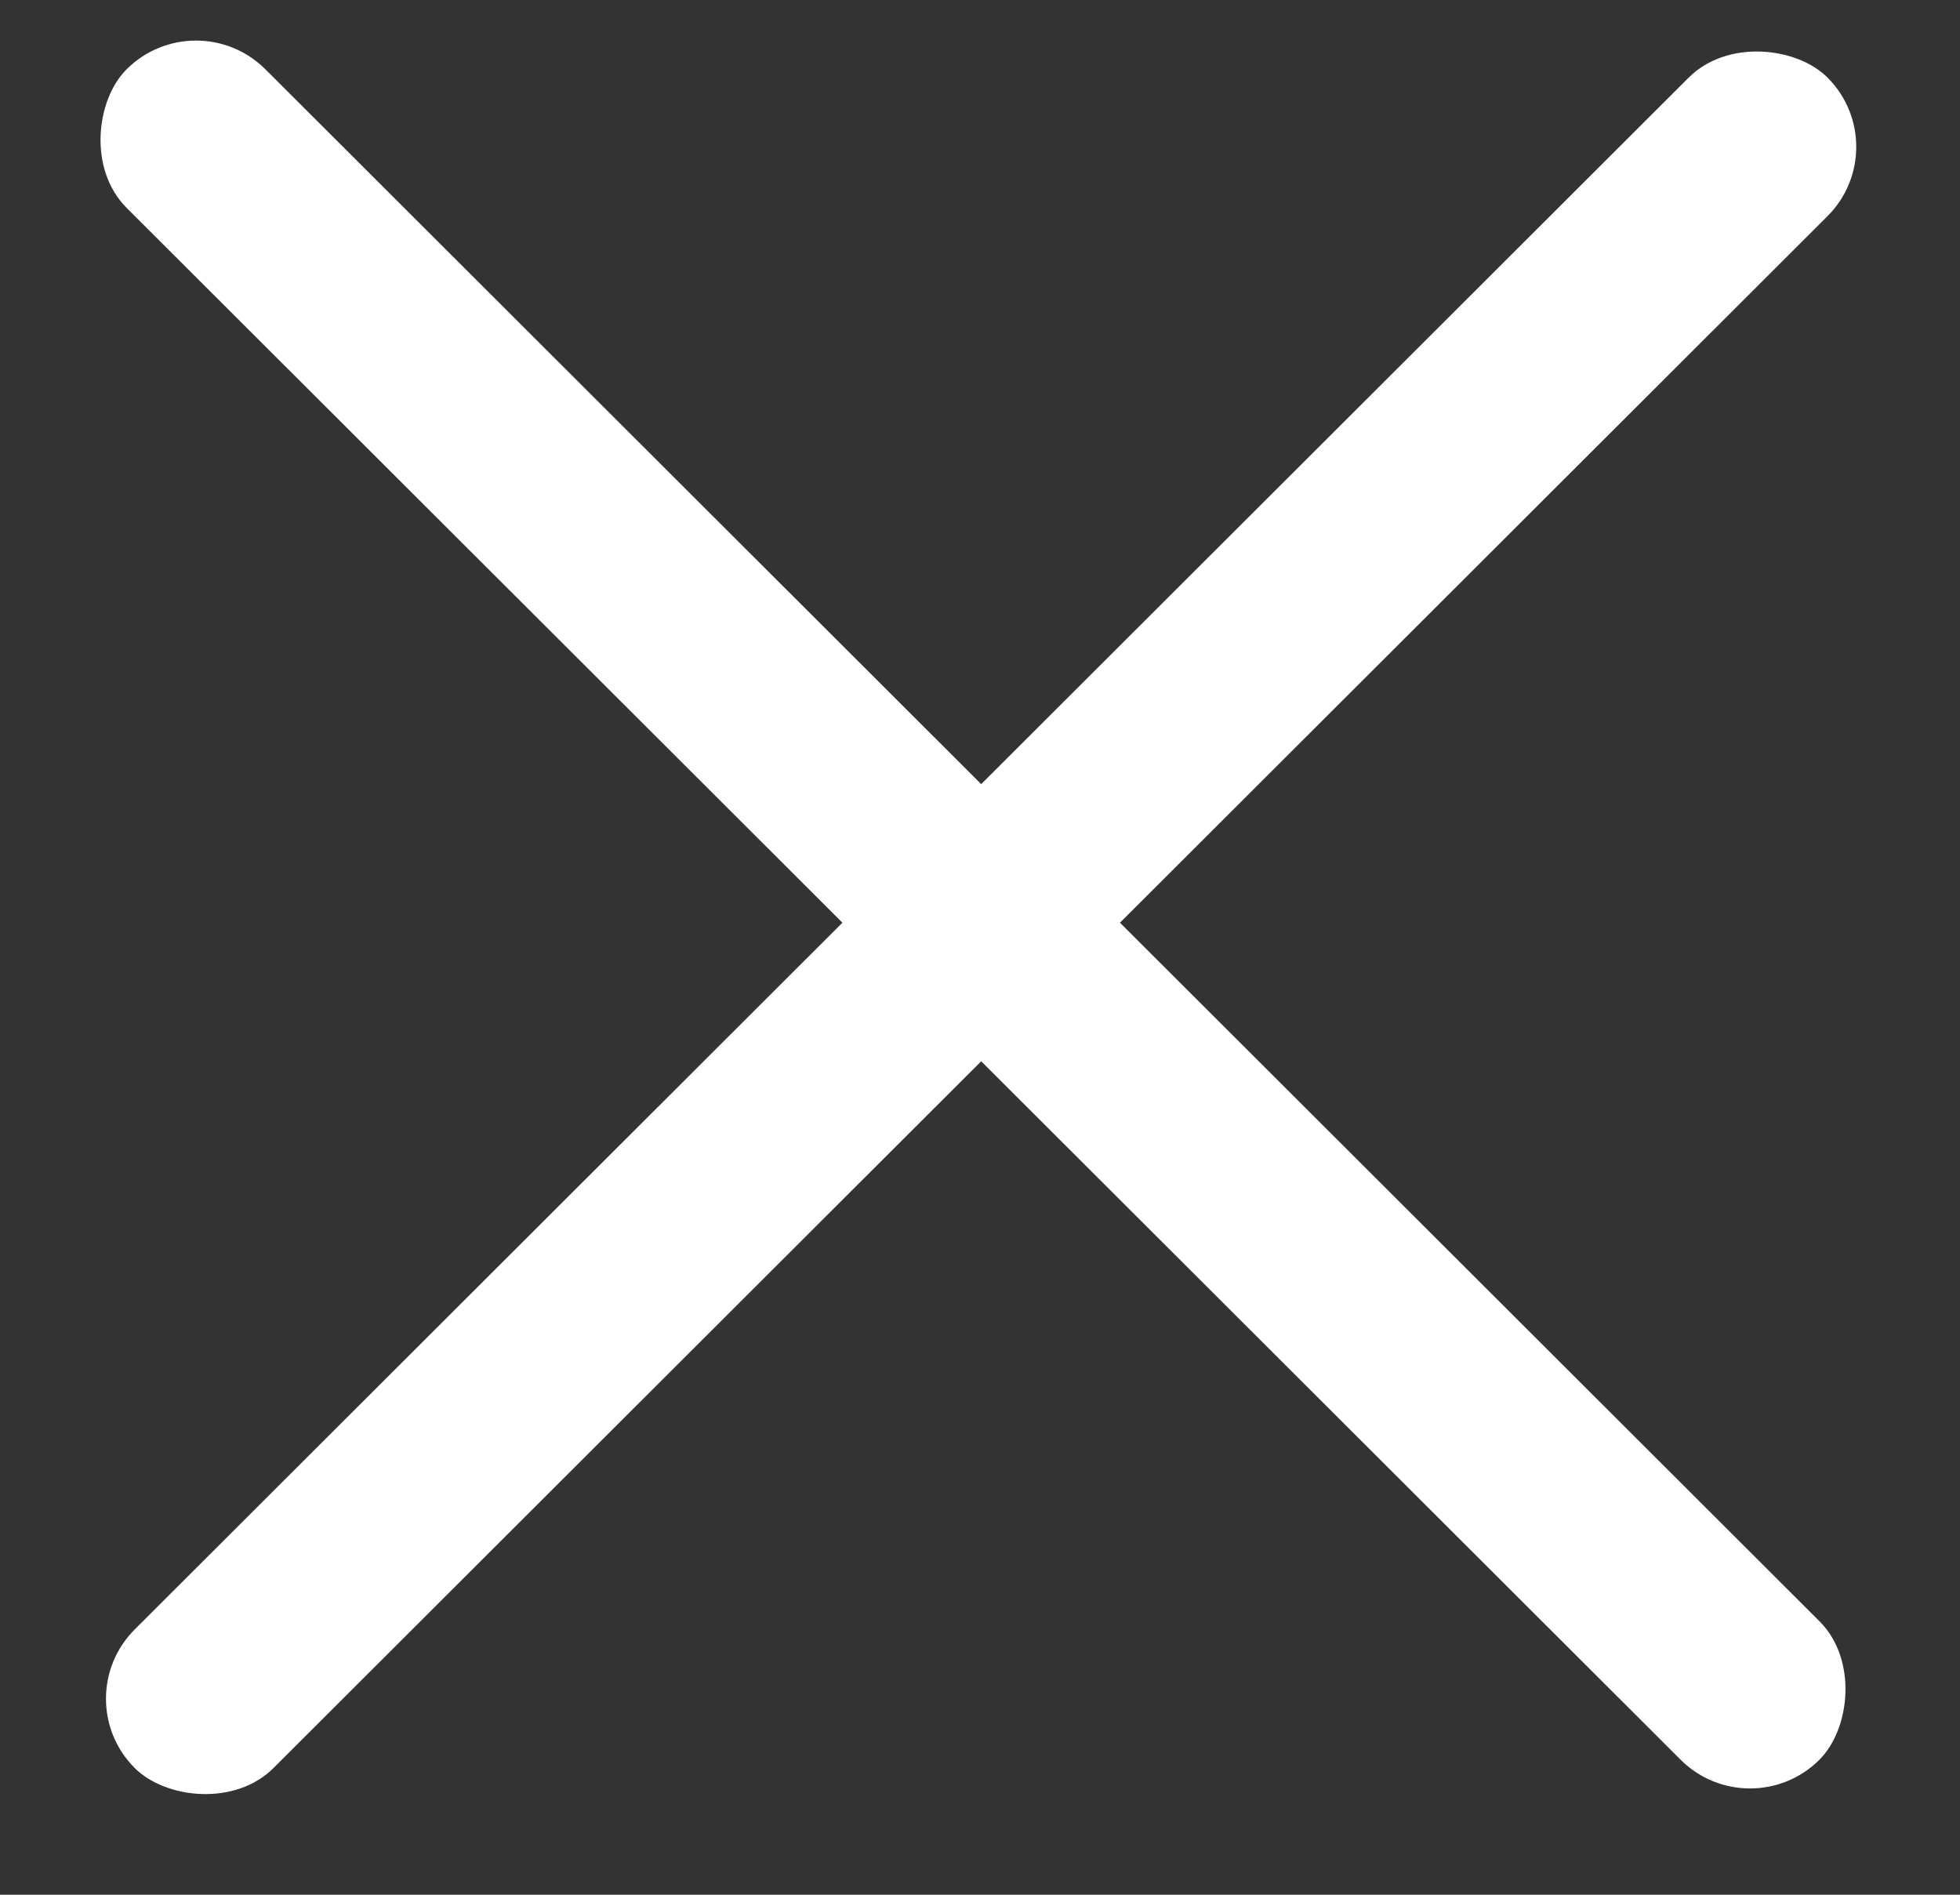 <?xml version="1.0" encoding="UTF-8"?> <svg xmlns="http://www.w3.org/2000/svg" width="30" height="29" viewBox="0 0 30 29" fill="none"><rect x="0" y="0" width="30" height="29" fill="#333333" stroke="none"/><rect width="36.596" height="3" rx="1.5" transform="matrix(0.708 -0.707 0.708 0.707 1 26)" fill="white"></rect><rect width="36.596" height="3" rx="1.5" transform="matrix(0.708 0.707 -0.708 0.707 3 0)" fill="white"></rect></svg> 